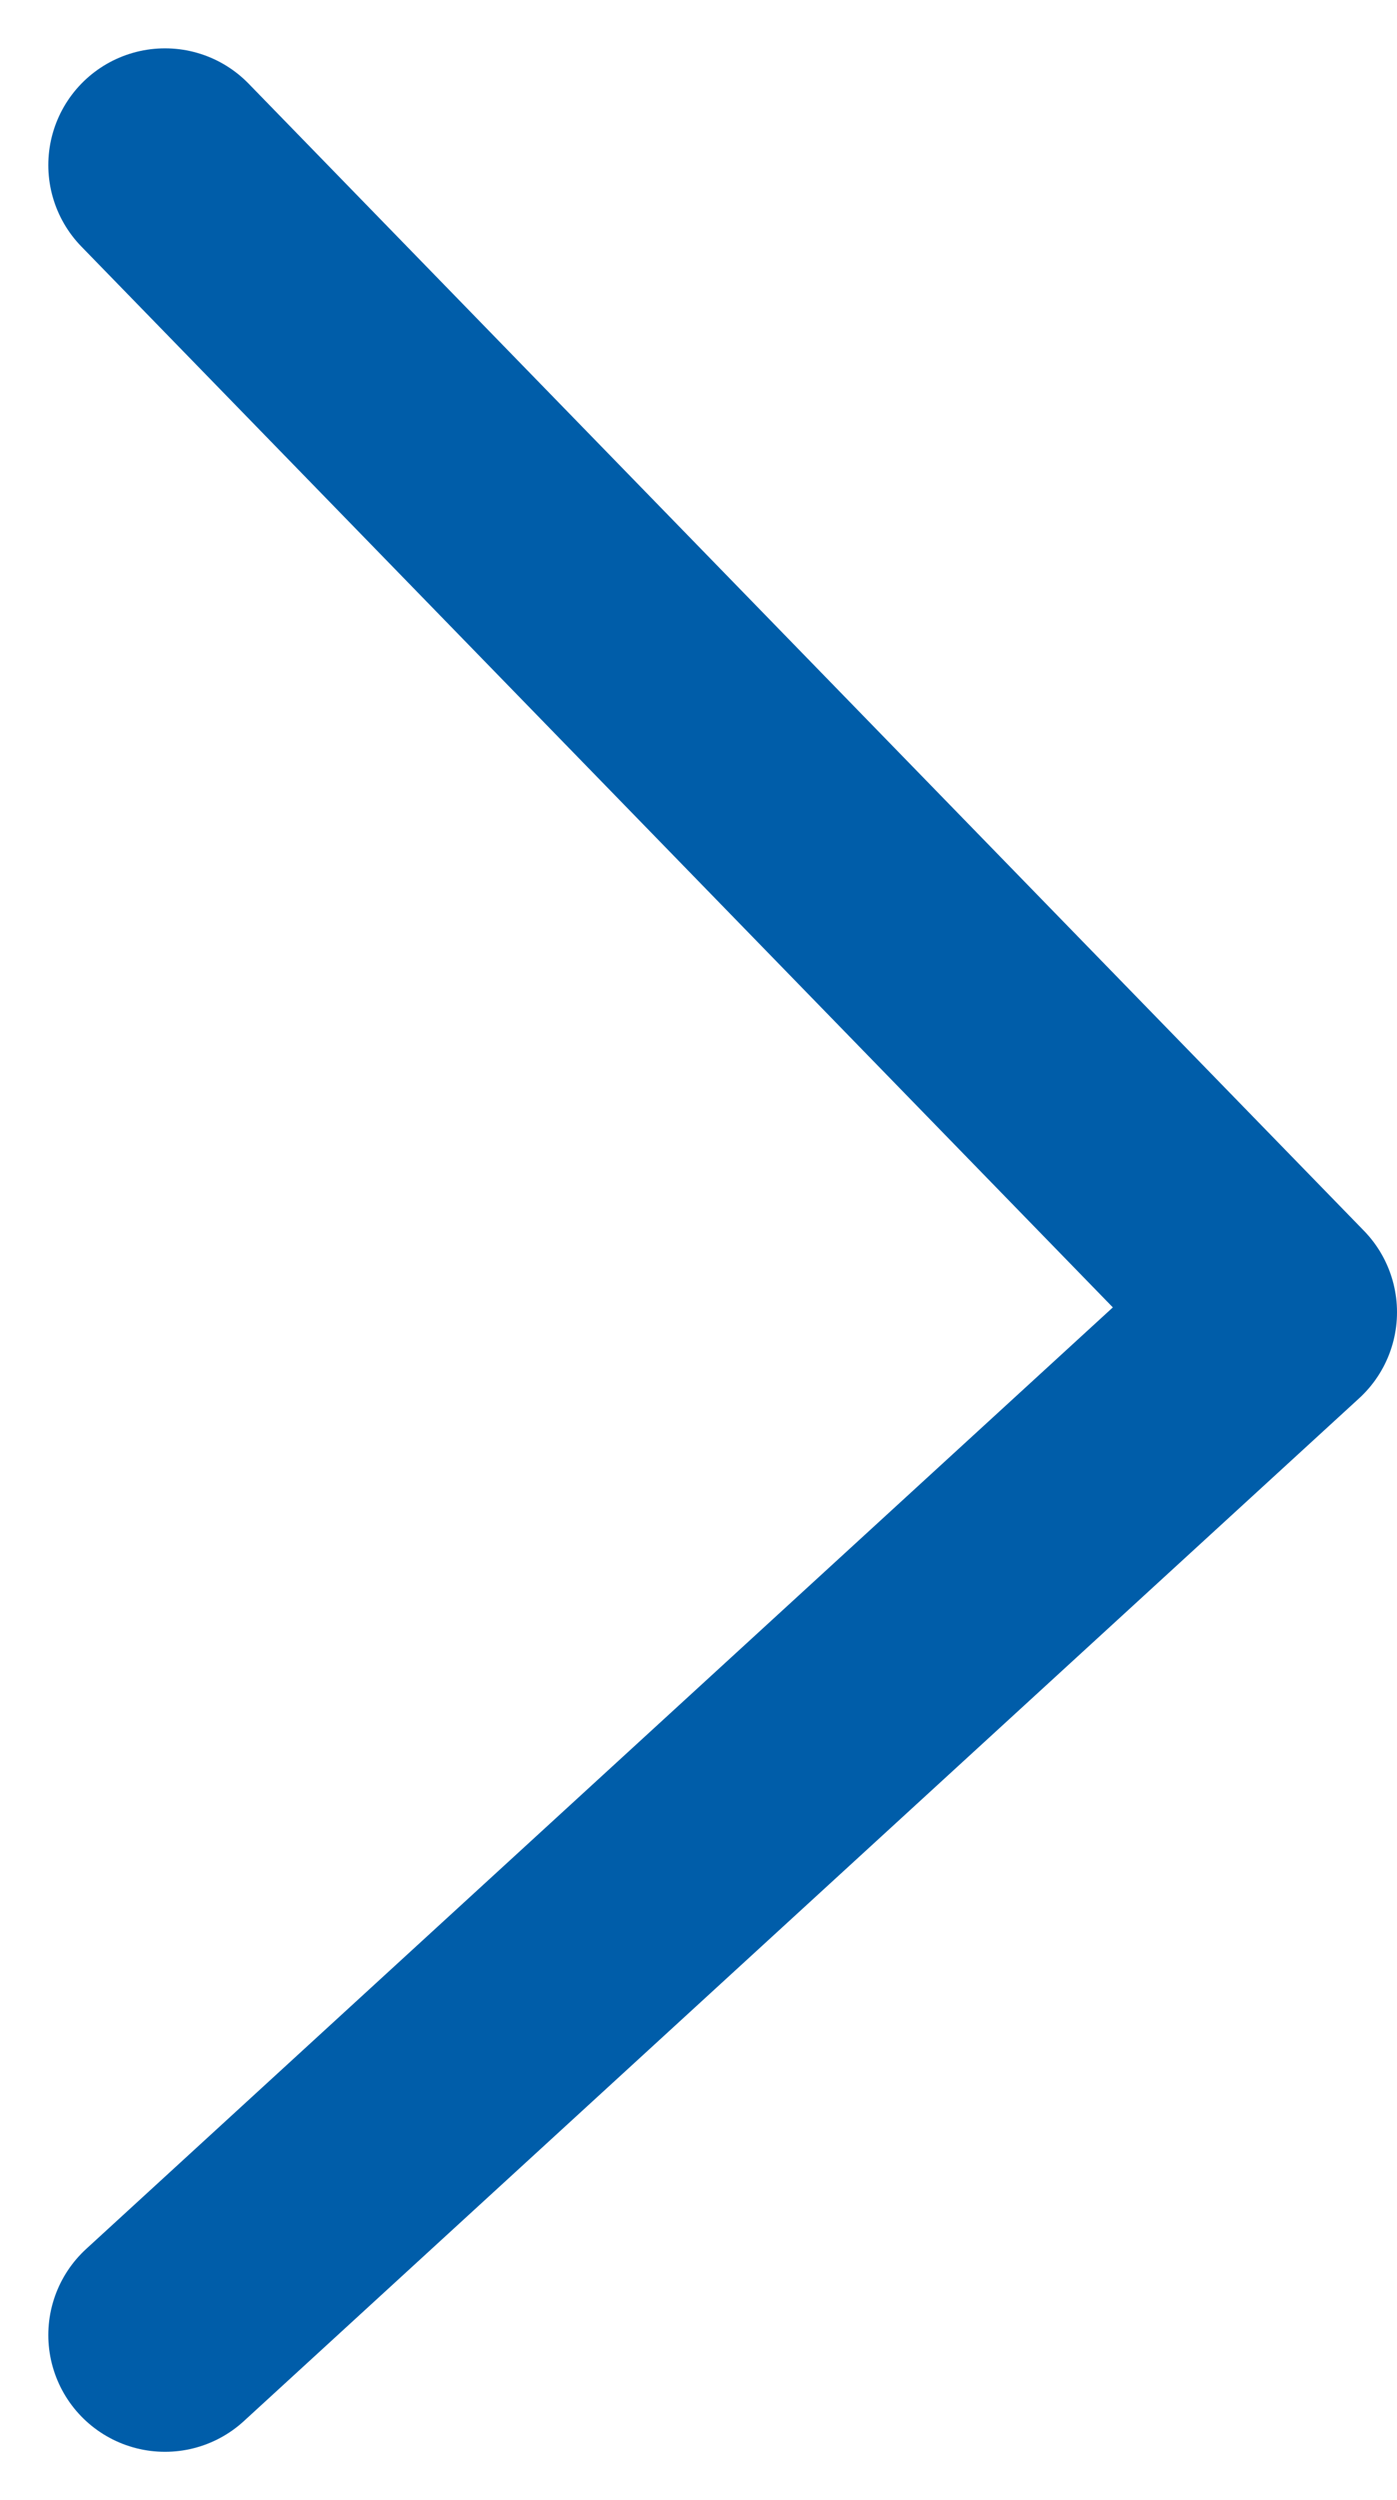 <svg xmlns="http://www.w3.org/2000/svg" width="5.986" height="10.705" viewBox="0 0 5.986 10.705">
  <path id="路径_26171" data-name="路径 26171" d="M994.434,432.854l4.779,4.912-4.779,4.38" transform="translate(-993.727 -432.147)" fill="none" stroke="#005da9" stroke-linecap="round" stroke-linejoin="round" stroke-width="1"/>
</svg>
